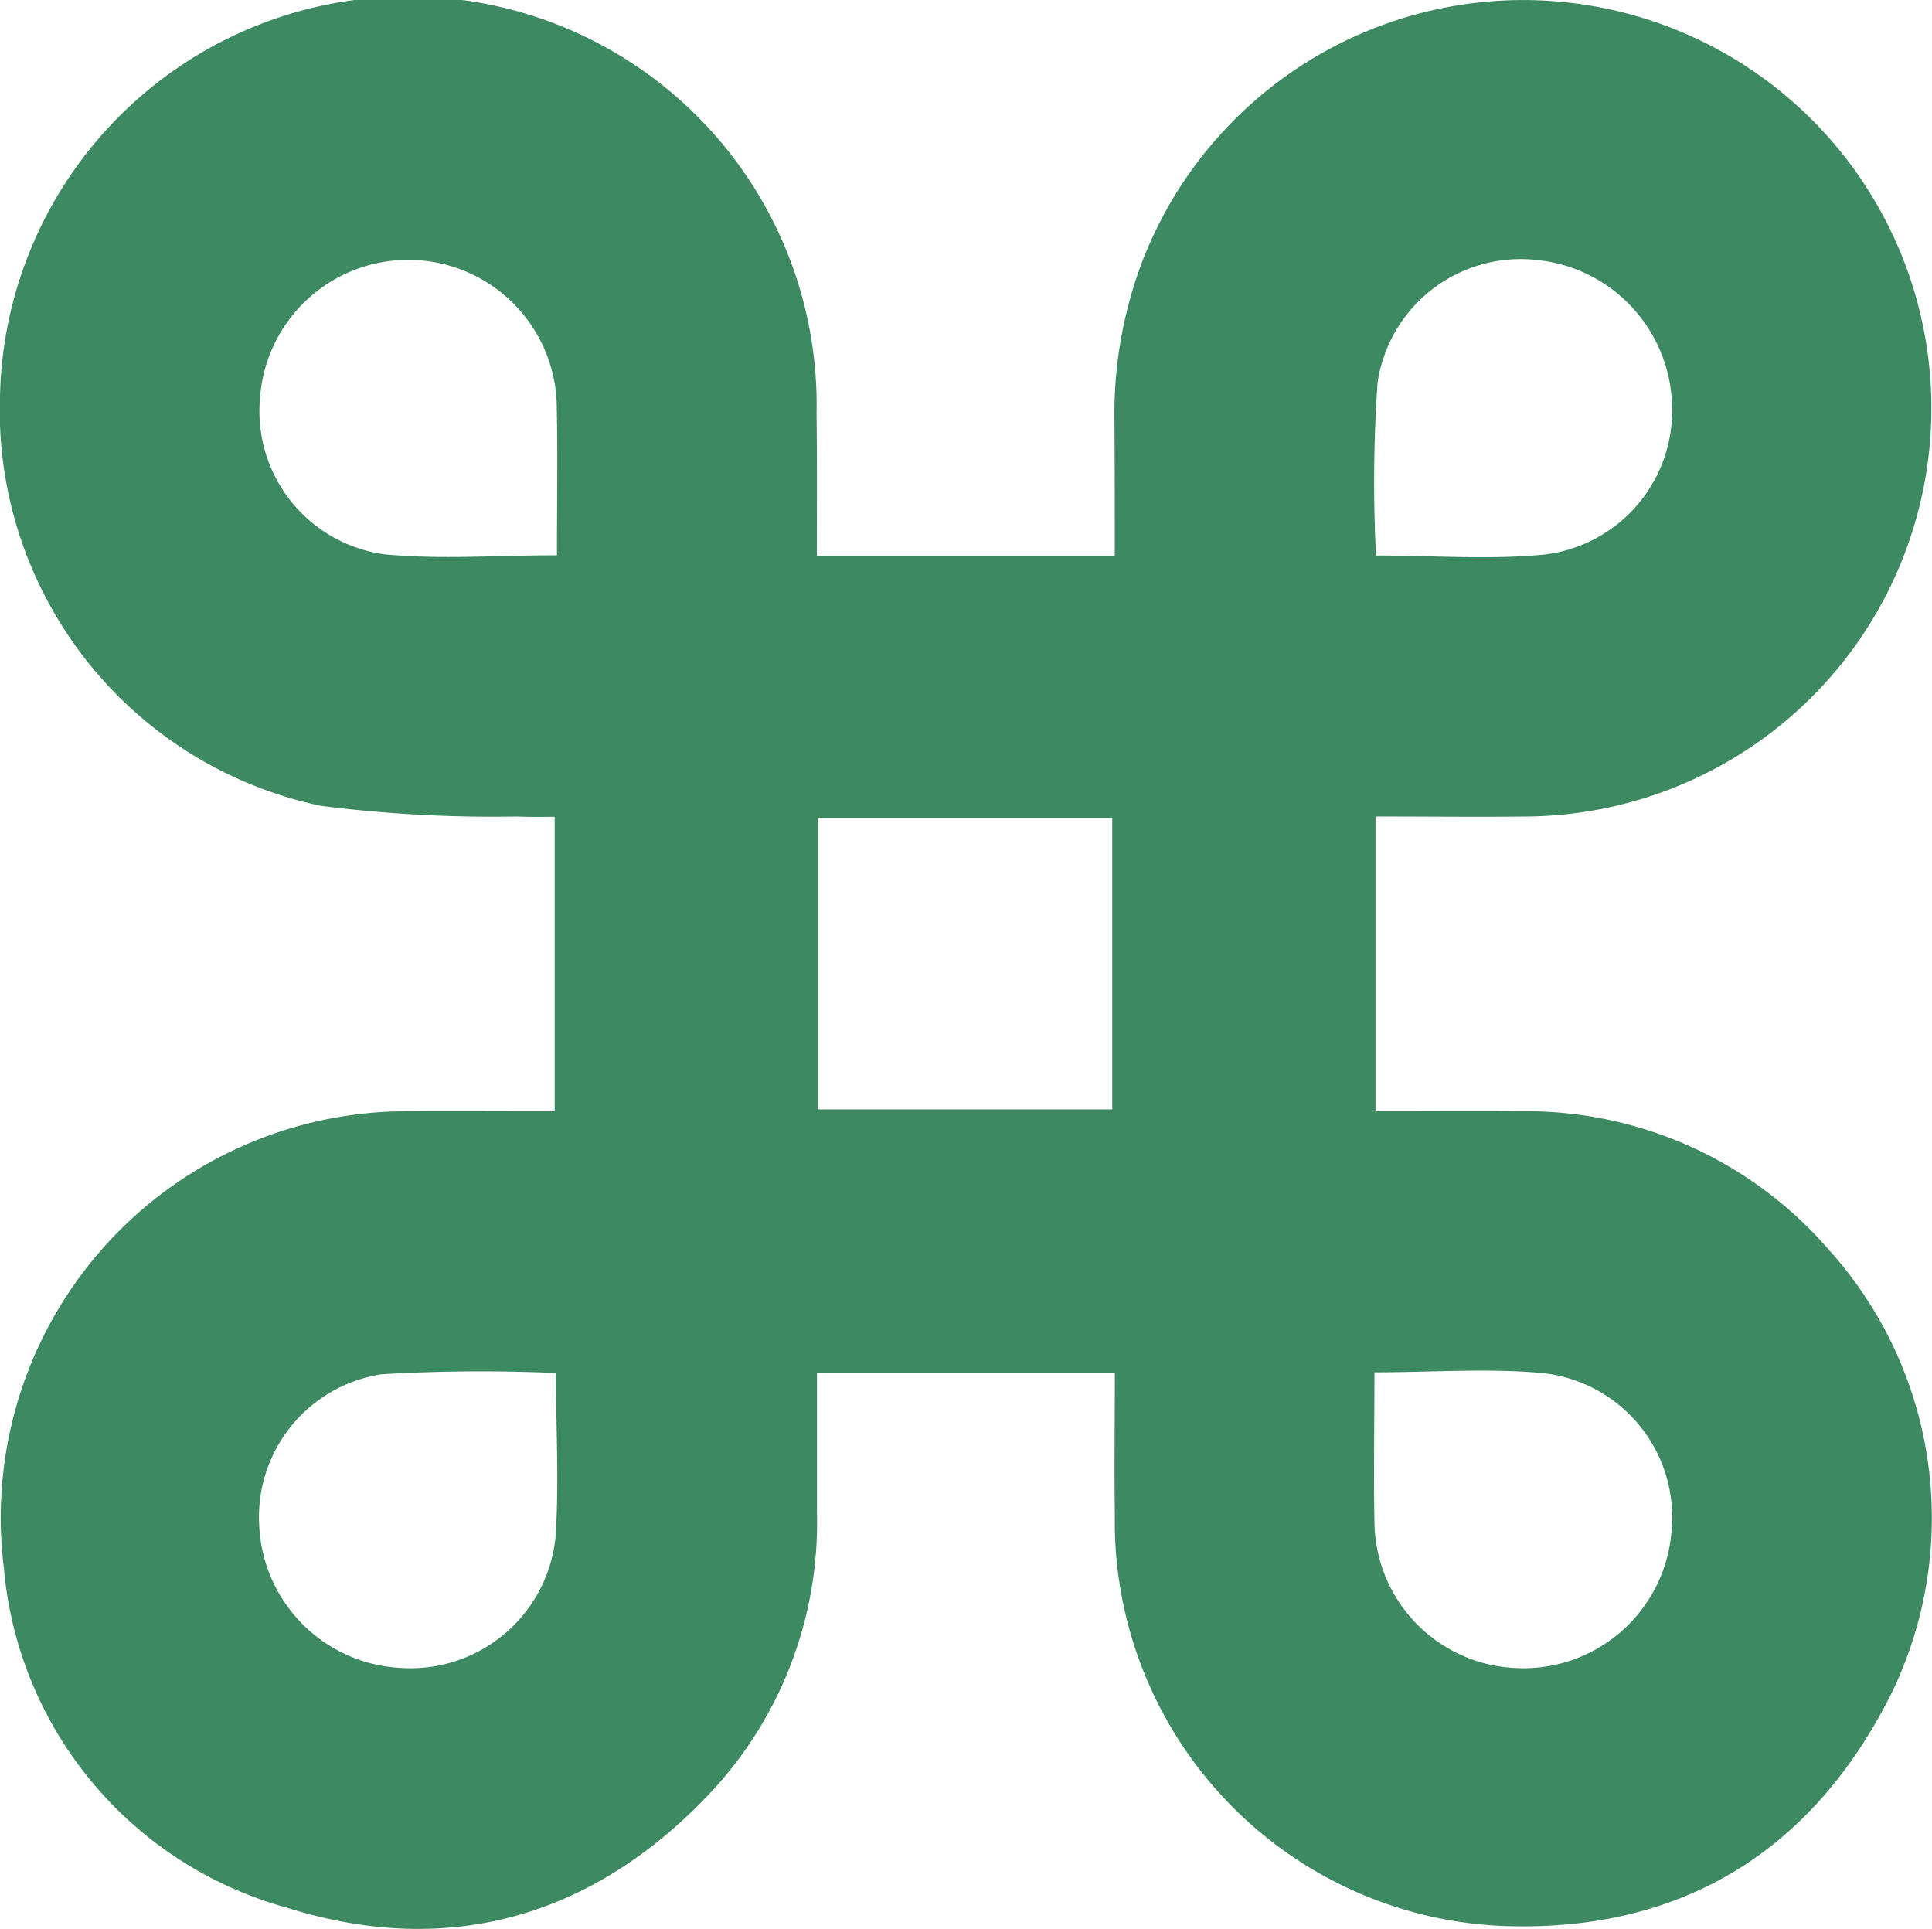 <svg xmlns="http://www.w3.org/2000/svg" width="62" height="61.899" viewBox="0 0 62 61.899">
  <path id="Path_43078" data-name="Path 43078" d="M58.751,40.177A12.842,12.842,0,0,0,48.8,35.66c-1.536-.01-3.082,0-4.658,0V26.2c1.7,0,3.314.02,4.941,0A13.1,13.1,0,1,0,36.653,8.4a13.857,13.857,0,0,0-.889,5.123c.01,1.435.01,2.88.01,4.315H26.214c0-1.566.01-3.062-.01-4.557A13.1,13.1,0,0,0,0,12.7,12.971,12.971,0,0,0,10.3,25.859,43.573,43.573,0,0,0,16.6,26.2c.414.02.818.01,1.2.01V35.66c-1.647,0-3.223-.01-4.79,0A13.039,13.039,0,0,0,.124,50.312,12.423,12.423,0,0,0,9.2,61.215c5.2,1.637,9.832.3,13.581-3.668a12.684,12.684,0,0,0,3.436-9.013V44.047h9.559c0,1.576-.02,3.072,0,4.577A12.989,12.989,0,0,0,48.445,61.811c5.6.141,9.731-2.455,12.237-7.437a12.861,12.861,0,0,0-1.93-14.2M17.817,49.423a4.678,4.678,0,0,1-4.951,4.1,4.788,4.788,0,0,1-4.547-4.557A4.637,4.637,0,0,1,12.24,44.1a54.211,54.211,0,0,1,5.6-.04c0,1.789.111,3.587-.02,5.366m.051-31.607c-1.9,0-3.729.141-5.527-.03a4.636,4.636,0,0,1-4-5.012,4.768,4.768,0,0,1,9.519.1c.04,1.617.01,3.244.01,4.941M35.693,35.6H26.245V26.253h9.448Zm8.518-23.342a4.644,4.644,0,0,1,5.153-3.91,4.814,4.814,0,0,1,4.294,4.658,4.647,4.647,0,0,1-4.1,4.79c-1.768.172-3.567.03-5.4.03a46.471,46.471,0,0,1,.051-5.568m4.406,41.267a4.736,4.736,0,0,1-4.507-4.668c-.03-1.576,0-3.143,0-4.82,1.869,0,3.678-.141,5.446.03a4.651,4.651,0,0,1,4.092,5.012,4.768,4.768,0,0,1-5.032,4.446" transform="translate(0 0)" fill="#3d8961"/>
</svg>
